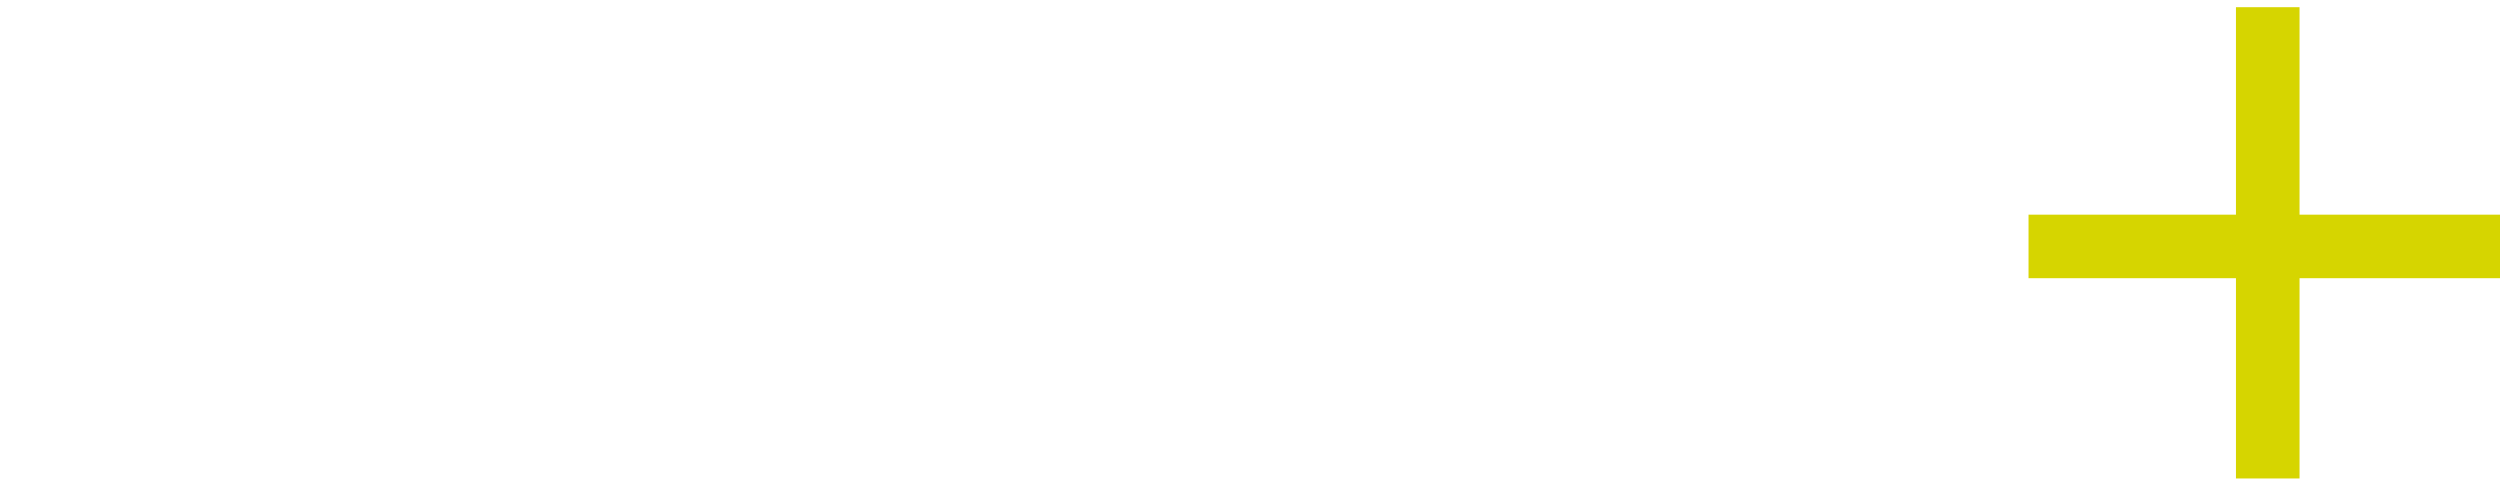 <?xml version="1.0" encoding="UTF-8"?><svg id="Capa_2" xmlns="http://www.w3.org/2000/svg" xmlns:xlink="http://www.w3.org/1999/xlink" viewBox="0 0 717.12 137.31"><defs><filter id="drop-shadow-1" filterUnits="userSpaceOnUse"><feOffset dx="2" dy="2"/><feGaussianBlur result="blur" stdDeviation="2"/><feFlood flood-color="#000" flood-opacity=".55"/><feComposite in2="blur" operator="in"/><feComposite in="SourceGraphic"/></filter></defs><g id="Capa_1-2"><g style="filter:url(#drop-shadow-1);"><path d="M657.62,59.57h59.5v18.24h-59.5v59.5h-18.24v-59.5h-59.5v-18.24h59.5V.07h18.24v59.5Z" style="fill:#d6d500; stroke-width:0px;"/><path d="M187.99,134.27h-18.11V54.03c0-10.09-2.9-18.72-8.71-25.91-5.81-7.18-13.45-10.78-22.92-10.78s-17.92,3.13-24.87,9.4c-6.96,6.27-10.43,14.06-10.43,23.38v84.14h-18.34V50.13c0-9.32-3.48-17.12-10.43-23.38-6.96-6.27-15.25-9.4-24.88-9.4s-17.04,3.55-22.7,10.66c-5.66,7.1-8.48,15.78-8.48,26.02v80.24H0V56.09c0-16.35,4.66-29.49,13.98-39.43C22.69,7.34,34.16,2.07,48.37.84c18.95-1.53,34.08,6.57,45.39,24.3C105.07,7.41,120.2-.68,139.16.84c14.21,1.23,25.75,6.5,34.62,15.82,9.48,9.94,14.21,23.08,14.21,39.43v78.18Z" style="fill:#fff; stroke-width:0px;"/><path d="M341.13,68.93c0,18.8-6.84,35.04-20.52,48.72-13.68,13.68-29.92,20.21-48.72,19.6-18.19-.46-33.59-7.34-46.2-20.63-12.61-13.3-18.91-29.12-18.91-47.46s6.8-35.49,20.4-49.17C240.79,6.31,256.99-.23,275.79.38c18.19.61,33.62,7.61,46.31,20.98,12.68,13.38,19.03,29.23,19.03,47.57ZM323.71,67.55c-.46-13.81-5.4-25.63-14.82-35.46-9.42-9.82-20.79-14.74-34.12-14.74-13.94-.15-25.81,4.73-35.62,14.63-9.81,9.9-14.78,21.84-14.93,35.8-.31,13.82,4.21,25.91,13.56,36.27,9.34,10.36,20.75,15.78,34.24,16.23,14.4.77,26.69-4.22,36.88-14.97,10.19-10.75,15.13-23.33,14.82-37.77Z" style="fill:#fff; stroke-width:0px;"/><path d="M410.13,18.49c-8.1.31-14.67,2.52-19.71,6.65-5.04,4.13-8.48,7.72-10.32,10.78-2.91,5.04-4.36,11.77-4.36,20.17v78.18h-18.34V3.59h16.28v18.57c3.67-7.03,9.09-12.45,16.27-16.28,6.57-3.51,13.3-5.12,20.17-4.81v17.42Z" style="fill:#fff; stroke-width:0px;"/><path d="M538.5,50.86l-109.97,41.03c5.88,11.84,14.9,20.05,27.06,24.65,12.15,4.6,24.44,4.51,36.84-.28,19.23-7.5,29.7-21.6,31.44-42.31l17.4-6.49c.33,14.89-3.5,28.22-11.5,40.01-8,11.79-18.63,20.25-31.89,25.36-16.64,6.54-33.75,5.95-51.31-1.78-17.56-7.72-29.72-20.19-36.47-37.41-7.26-18.17-6.68-36.37,1.77-54.61,8.45-18.24,21.95-30.25,40.51-36.03,16.7-5.09,33.38-3.65,50.06,4.33,16.19,7.99,27.12,19.57,32.78,34.75l3.29,8.81ZM516.78,41.83c-6.57-10.6-15.4-17.87-26.49-21.8-11.09-3.94-22.54-3.78-34.33.45-11.79,4.24-20.76,11.58-26.9,22.02-6.14,10.44-8.19,21.89-6.15,34.35l93.87-35.02Z" style="fill:#fff; stroke-width:0px;"/></g></g></svg>